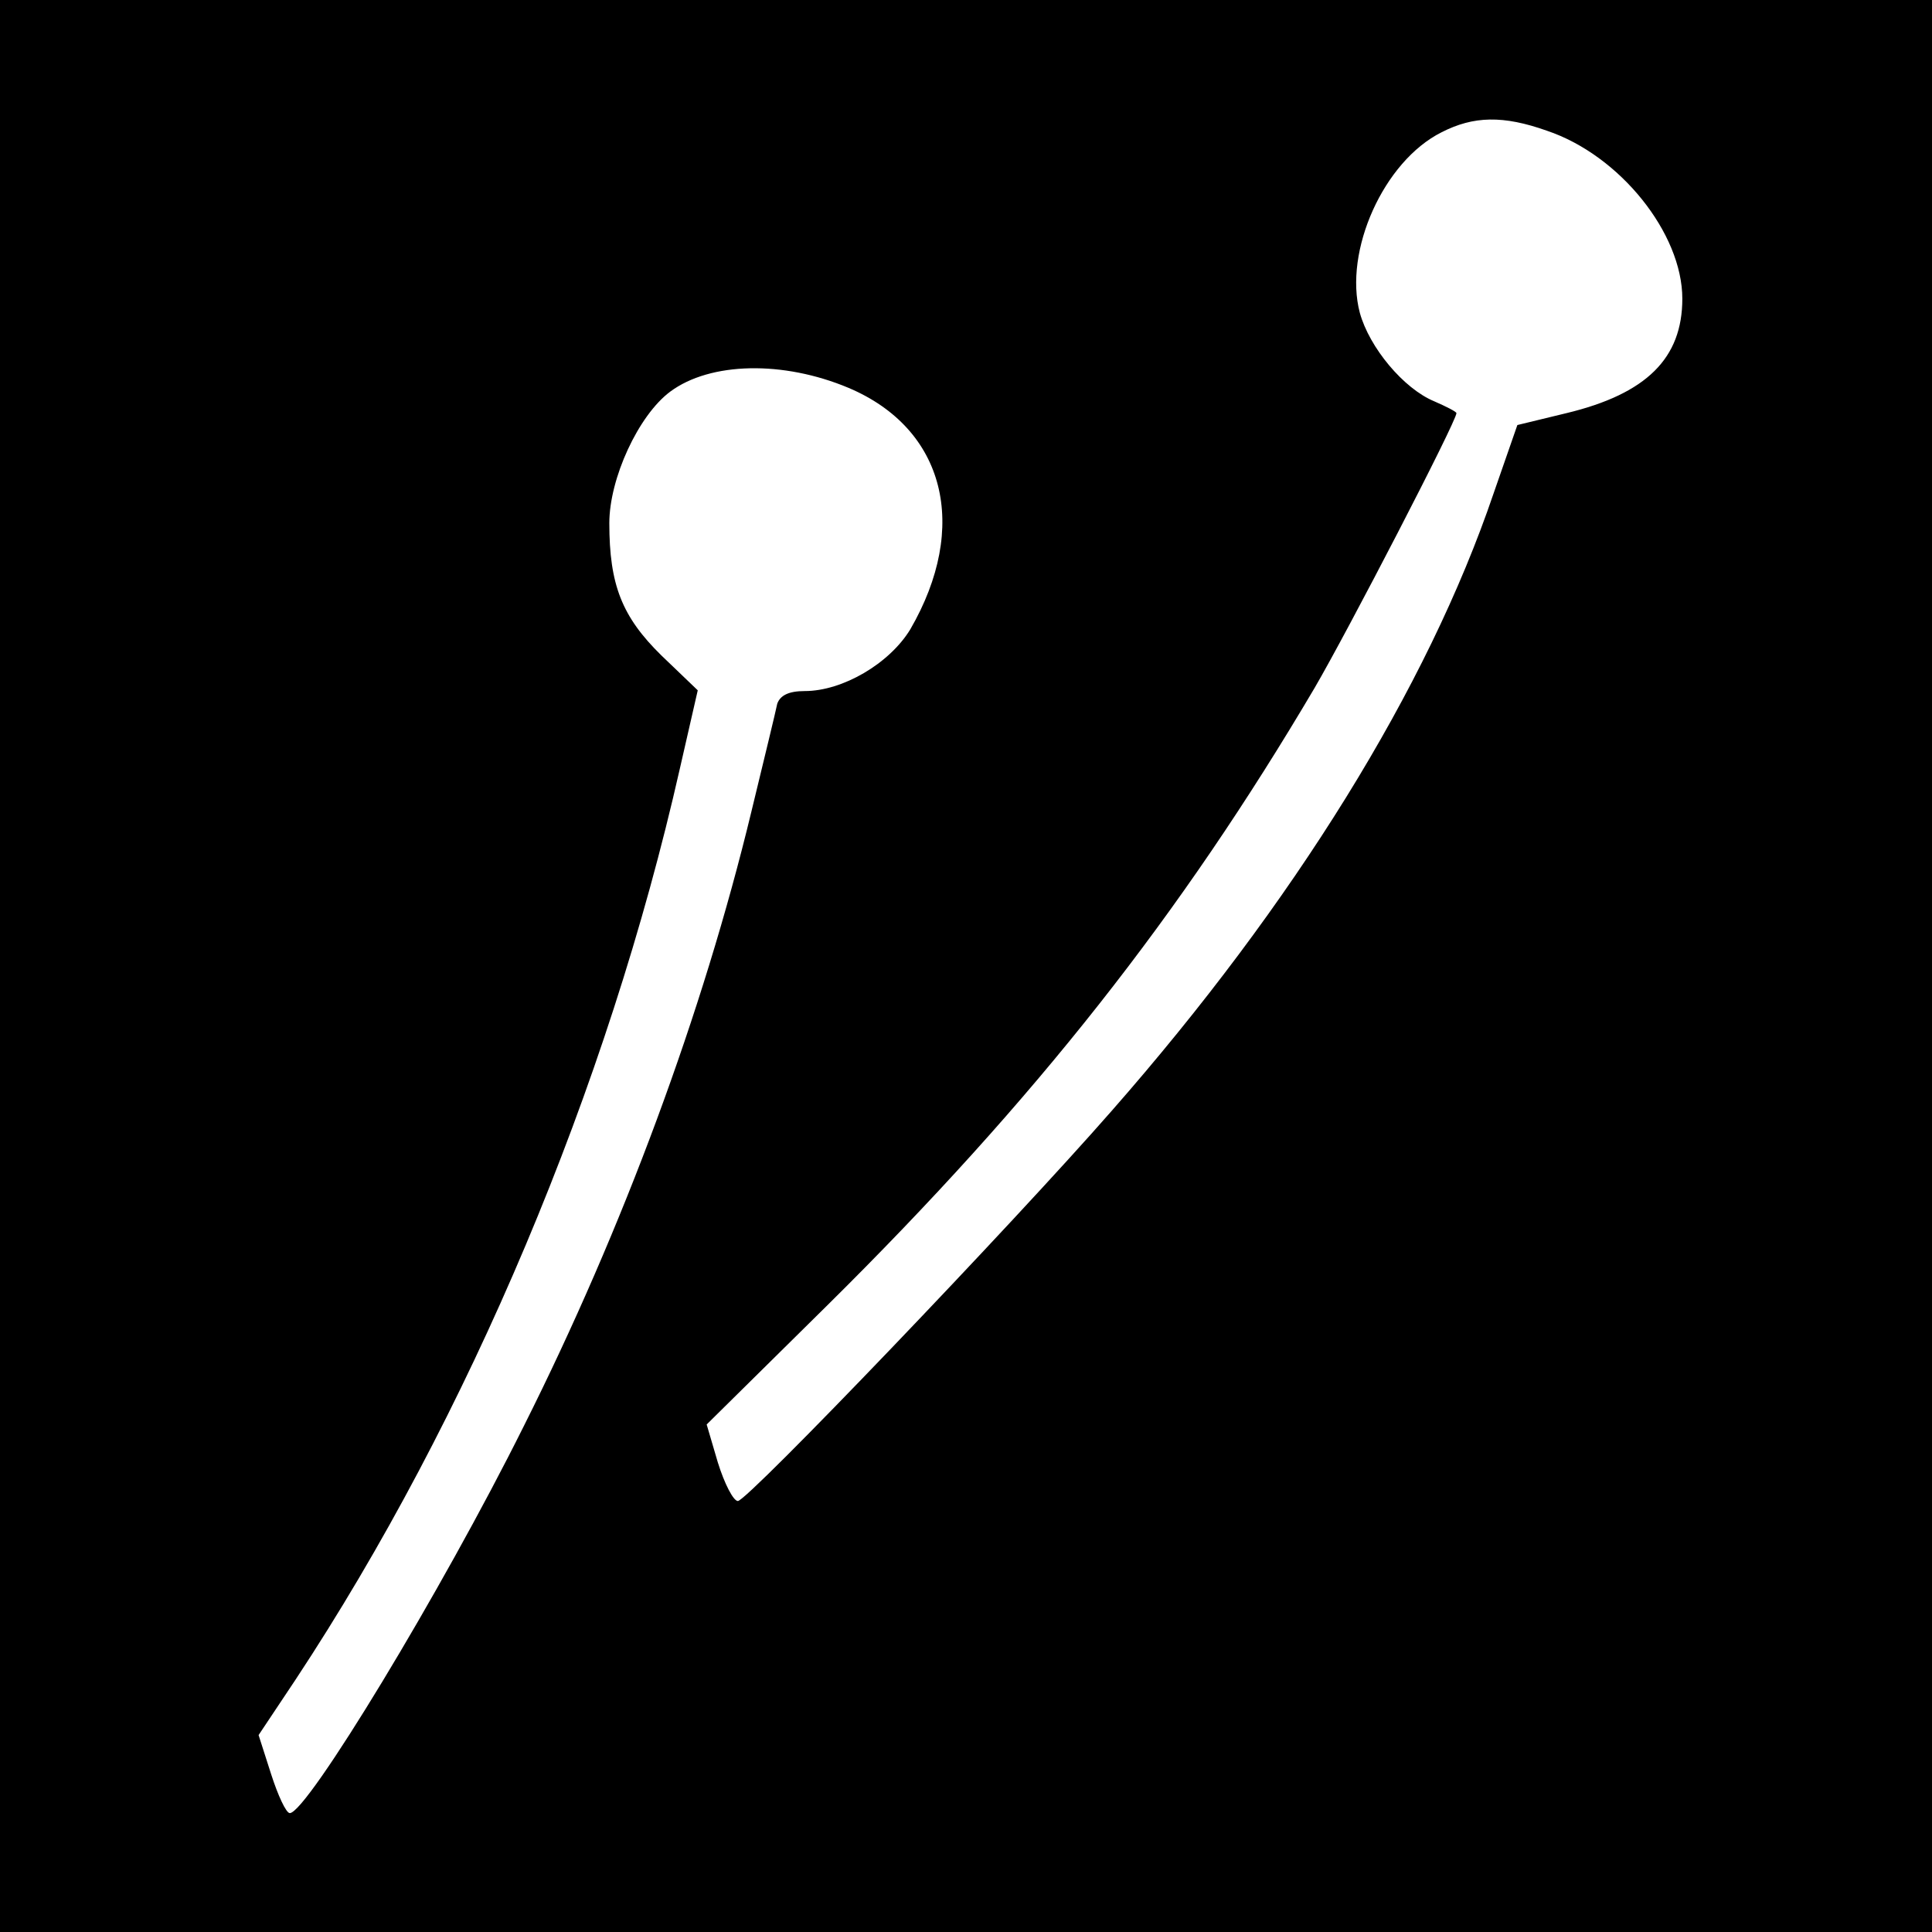 <?xml version="1.0" standalone="no"?>
<!DOCTYPE svg PUBLIC "-//W3C//DTD SVG 20010904//EN"
 "http://www.w3.org/TR/2001/REC-SVG-20010904/DTD/svg10.dtd">
<svg version="1.0" xmlns="http://www.w3.org/2000/svg"
 width="260pt" height="260pt" viewBox="0 0 260 260"
 preserveAspectRatio="xMidYMid meet">
<g transform="translate(0,260) scale(0.1,-0.1)"
fill="#000000" stroke="none">
<path d="M0 1300 l0 -1300 1300 0 1300 0 0 1300 0 1300 -1300 0 -1300 0 0
-1300z m2082 1124 c98 -33 182 -138 182 -226 0 -80 -48 -128 -156 -154 l-66
-16 -32 -92 c-89 -262 -269 -552 -514 -831 -132 -151 -490 -525 -503 -525 -6
0 -18 23 -27 52 l-15 51 163 161 c280 277 475 525 655 830 45 77 191 359 191
370 0 2 -14 9 -30 16 -41 17 -87 72 -100 119 -22 83 32 204 110 243 43 22 83
23 142 2z m-940 -346 c130 -55 163 -187 83 -325 -28 -46 -91 -83 -142 -83 -22
0 -33 -6 -37 -17 -2 -10 -18 -76 -35 -146 -65 -269 -172 -559 -306 -826 -111
-223 -292 -521 -315 -521 -5 0 -16 24 -25 52 l-17 53 50 75 c233 353 420 797
517 1226 l24 105 -49 47 c-53 52 -70 95 -70 178 0 60 39 145 82 177 54 40 152
42 240 5z"/>
</g>
</svg>
